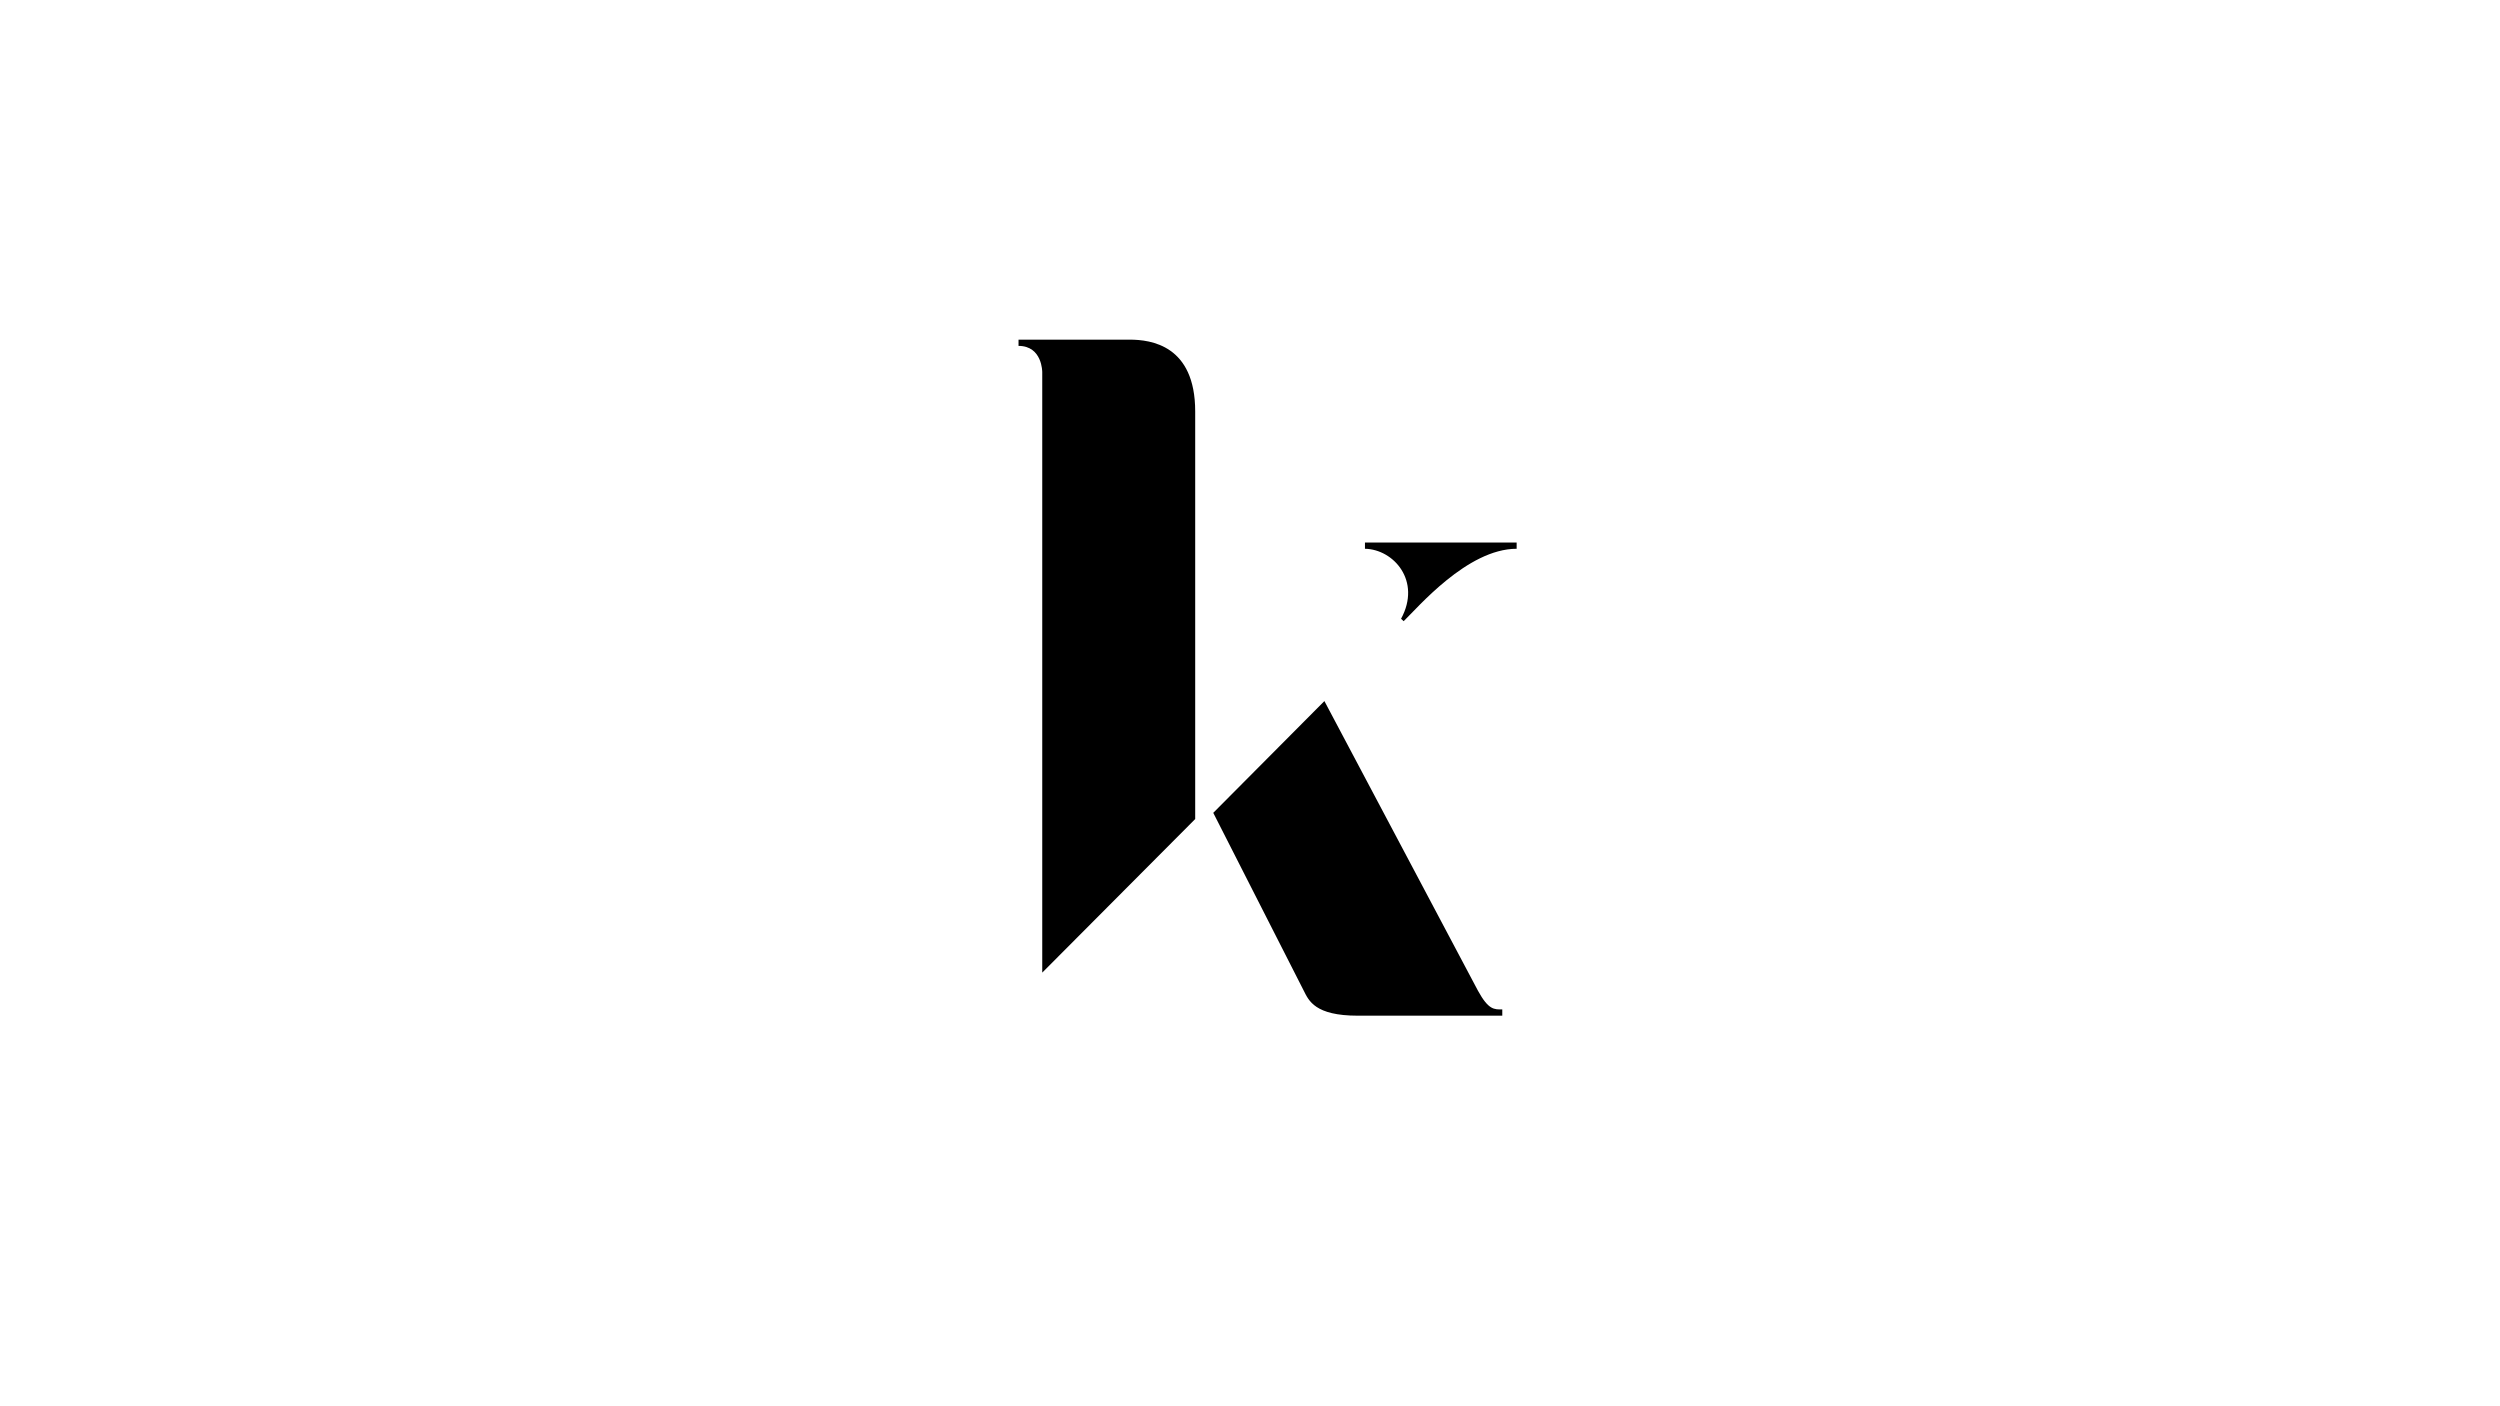 <?xml version="1.0" encoding="UTF-8"?>
<svg xmlns="http://www.w3.org/2000/svg" id="Layer_1" viewBox="0 0 1280 720">
  <path d="m533.63,497.97V190.52s.09-13.42-12.14-13.42v-3.2h56.89c10.87,0,33.56,2.88,33.56,36.75v208.7l-78.3,78.62Z"></path>
  <path d="m621.2,416.16l56.89-57.21,78.62,148.29c5.43,9.91,8.31,9.59,12.46,9.59v3.2h-73.99c-21.89,0-25.09-7.67-27.65-12.78l-46.34-91.08Z"></path>
  <path d="m718.67,318.04c7.03-6.71,32.6-37.07,57.85-37.07v-3.2h-77.66v3.2c14.65.27,29.03,16.46,18.48,35.85l1.33,1.23Z"></path>
</svg>

